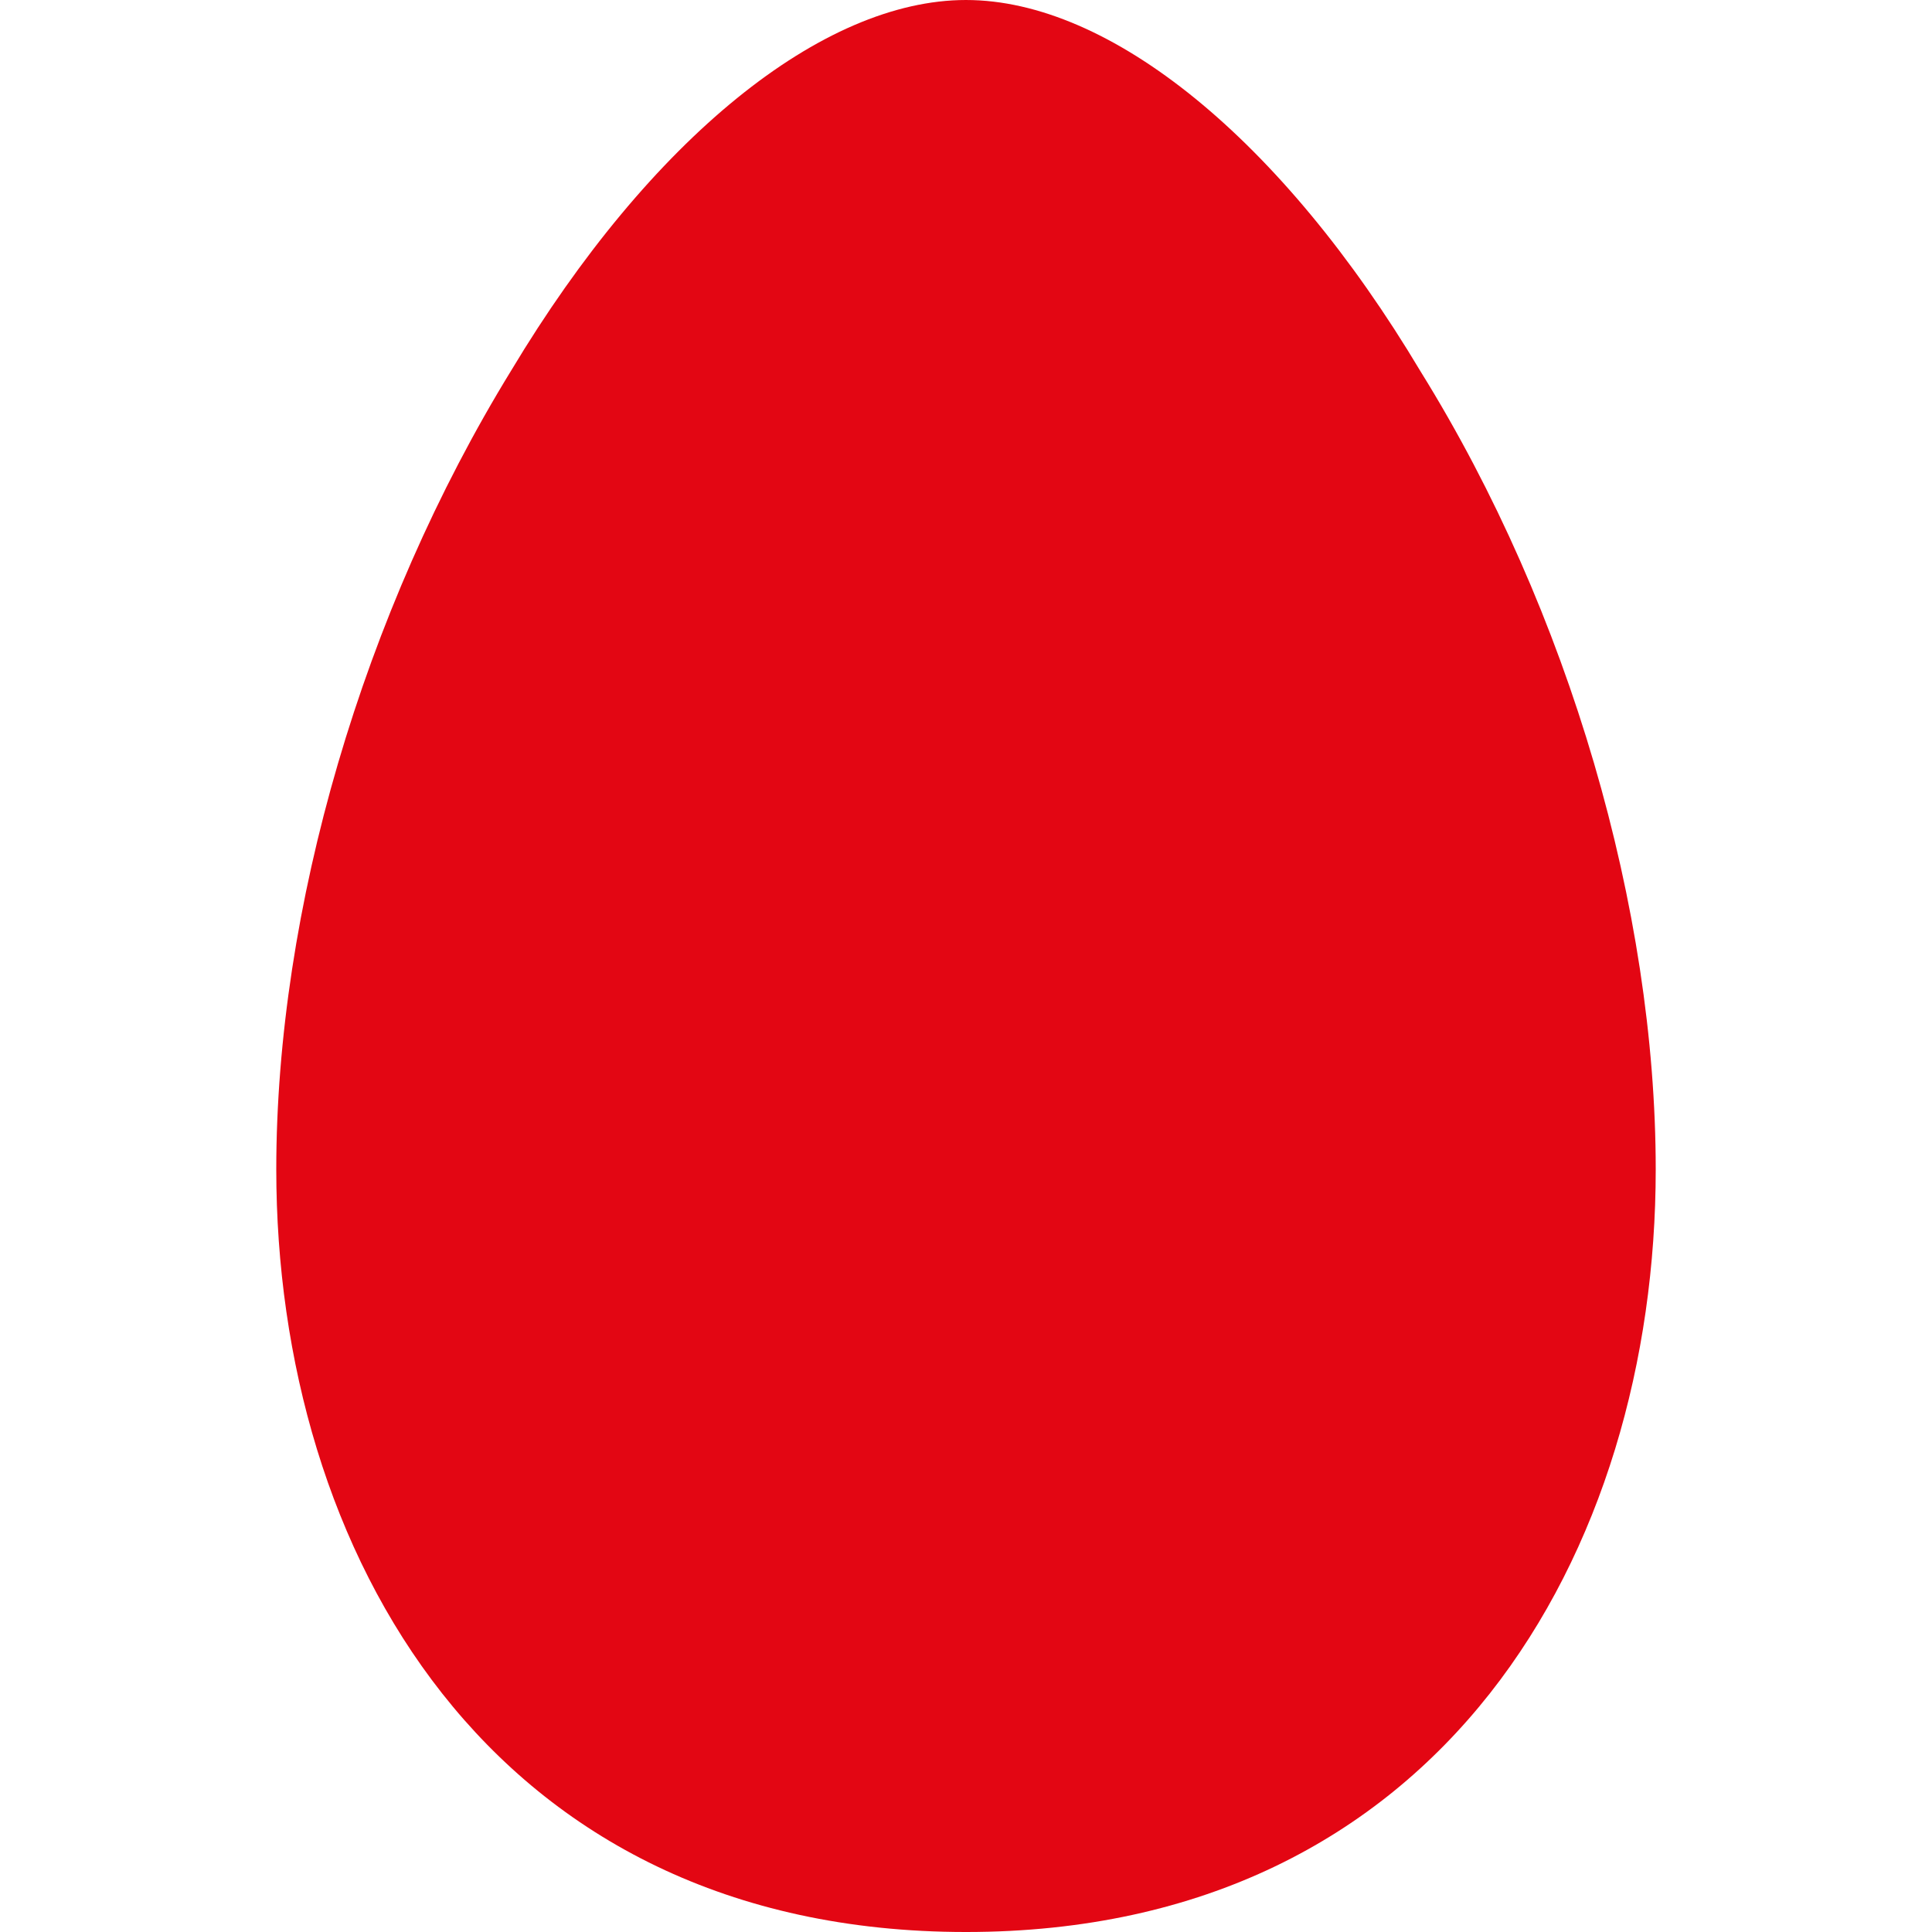 <?xml version="1.0" encoding="UTF-8"?>
<!DOCTYPE svg PUBLIC "-//W3C//DTD SVG 1.1//EN" "http://www.w3.org/Graphics/SVG/1.1/DTD/svg11.dtd">
<!-- Creator: CorelDRAW -->
<svg xmlns="http://www.w3.org/2000/svg" xml:space="preserve" width="30px" height="30px" version="1.1" style="shape-rendering:geometricPrecision; text-rendering:geometricPrecision; image-rendering:optimizeQuality; fill-rule:evenodd; clip-rule:evenodd"
viewBox="0 0 30 30"
 xmlns:xlink="http://www.w3.org/1999/xlink"
 xmlns:xodm="http://www.corel.com/coreldraw/odm/2003">
 <defs>
  <style type="text/css">
   <![CDATA[
    .fil0 {fill:#E30613;fill-rule:nonzero}
   ]]>
  </style>
 </defs>
 <g id="Слой_x0020_1">
  <path class="fil0" d="M15 0c-2.23,0 -4.9,2.15 -7.06,5.75 -2.31,3.76 -3.65,8.38 -3.65,12.41 0,5.91 3.3,11.84 10.71,11.84 7.41,0 10.71,-5.93 10.71,-11.84 0,-4.03 -1.34,-8.67 -3.65,-12.39 -2.16,-3.62 -4.83,-5.77 -7.06,-5.77z"/>
 </g>
</svg>

